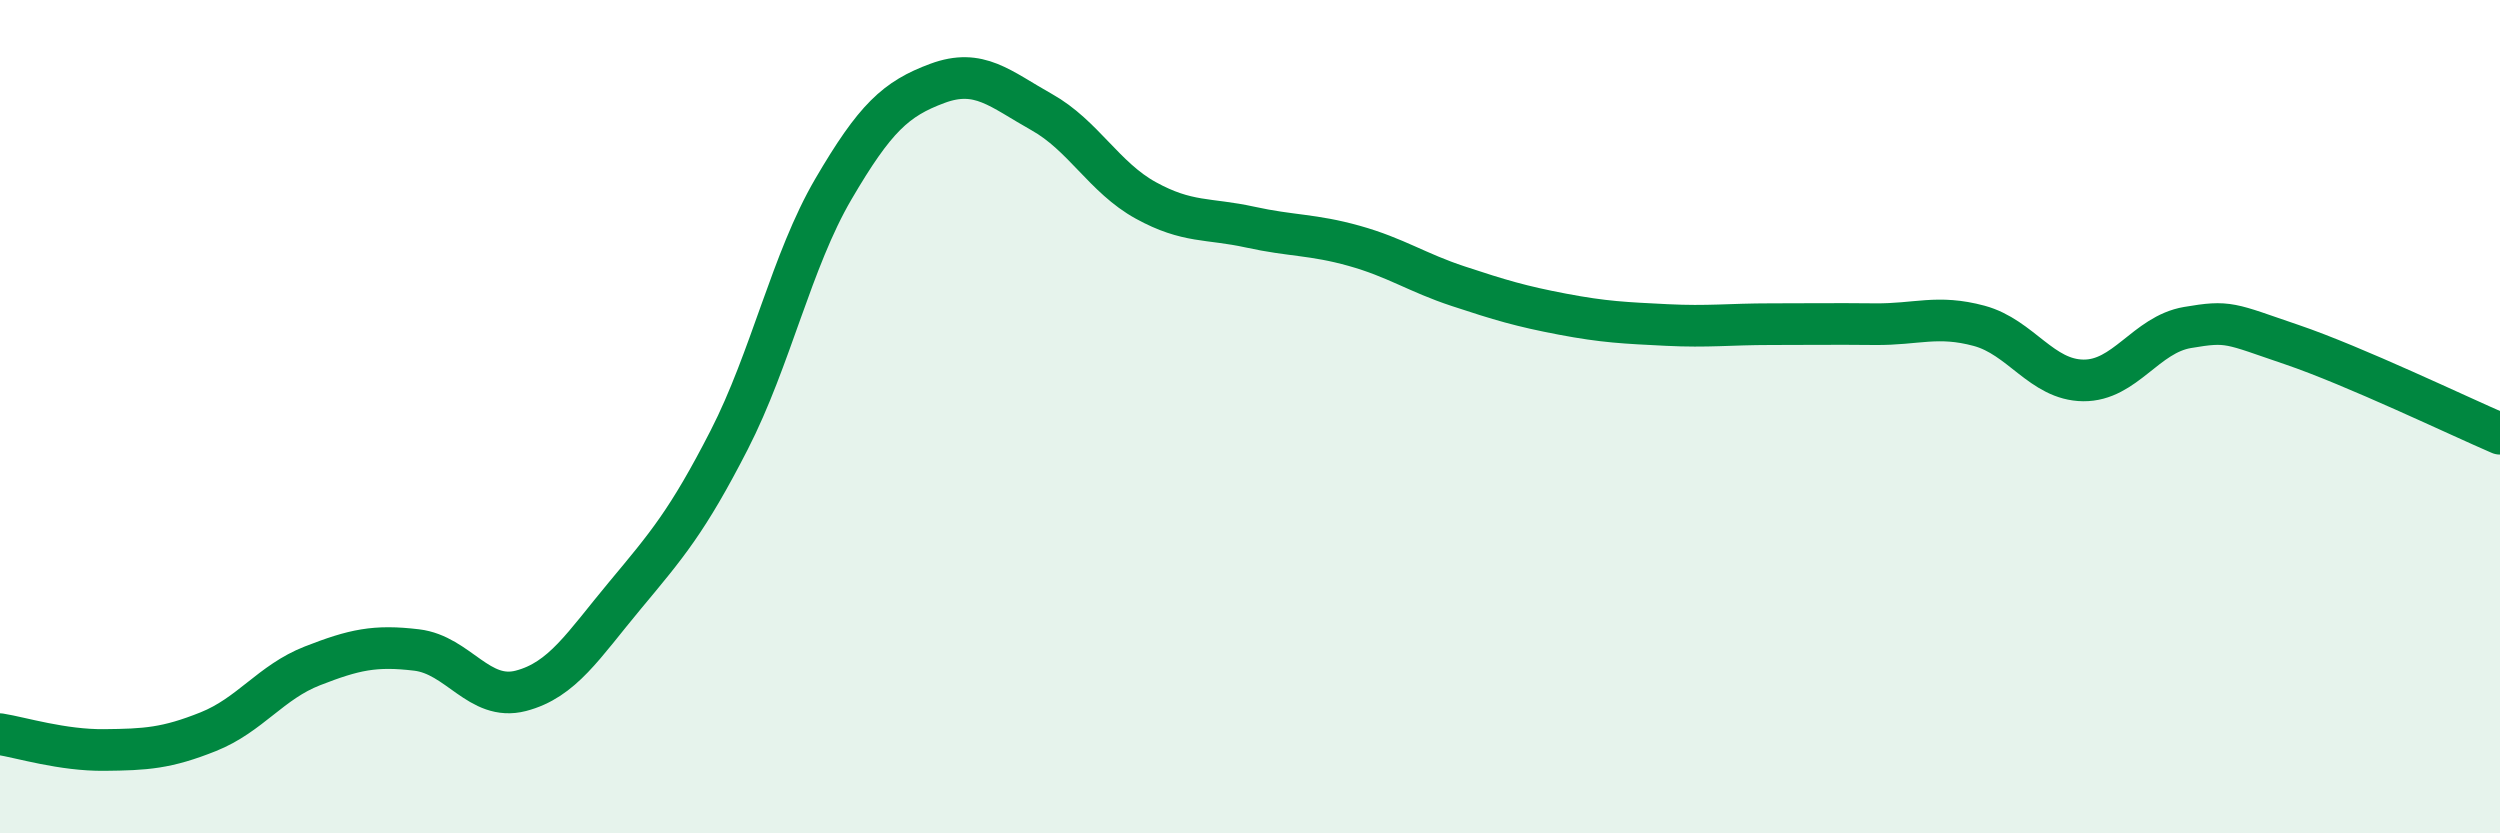 
    <svg width="60" height="20" viewBox="0 0 60 20" xmlns="http://www.w3.org/2000/svg">
      <path
        d="M 0,17.62 C 0.5,17.7 1.5,18.01 2.5,18 C 3.5,17.99 4,17.96 5,17.56 C 6,17.16 6.5,16.37 7.5,15.98 C 8.5,15.59 9,15.48 10,15.6 C 11,15.72 11.5,16.84 12.5,16.58 C 13.5,16.32 14,15.49 15,14.29 C 16,13.09 16.5,12.51 17.5,10.56 C 18.5,8.61 19,6.25 20,4.54 C 21,2.83 21.5,2.37 22.5,2 C 23.5,1.63 24,2.13 25,2.69 C 26,3.25 26.5,4.26 27.5,4.81 C 28.5,5.36 29,5.23 30,5.45 C 31,5.67 31.5,5.62 32.5,5.9 C 33.5,6.18 34,6.54 35,6.87 C 36,7.2 36.5,7.35 37.5,7.54 C 38.5,7.73 39,7.75 40,7.8 C 41,7.85 41.5,7.78 42.5,7.78 C 43.5,7.78 44,7.77 45,7.78 C 46,7.79 46.5,7.55 47.5,7.82 C 48.5,8.09 49,9.12 50,9.13 C 51,9.14 51.5,8.03 52.5,7.86 C 53.5,7.69 53.5,7.76 55,8.27 C 56.5,8.78 59,9.98 60,10.41L60 20L0 20Z"
        fill="#008740"
        opacity="0.1"
        stroke-linecap="round"
        stroke-linejoin="round"
      />
      <path
        d="M 0,17.62 C 0.5,17.7 1.5,18.01 2.5,18 C 3.5,17.99 4,17.96 5,17.56 C 6,17.16 6.5,16.37 7.5,15.98 C 8.5,15.59 9,15.48 10,15.6 C 11,15.72 11.5,16.84 12.5,16.58 C 13.5,16.32 14,15.49 15,14.29 C 16,13.09 16.5,12.51 17.5,10.56 C 18.5,8.61 19,6.25 20,4.54 C 21,2.83 21.5,2.37 22.5,2 C 23.5,1.63 24,2.13 25,2.69 C 26,3.25 26.5,4.26 27.5,4.81 C 28.5,5.36 29,5.23 30,5.45 C 31,5.67 31.5,5.62 32.5,5.9 C 33.5,6.18 34,6.54 35,6.87 C 36,7.2 36.5,7.35 37.5,7.54 C 38.5,7.73 39,7.75 40,7.8 C 41,7.85 41.5,7.78 42.5,7.78 C 43.5,7.78 44,7.77 45,7.78 C 46,7.79 46.5,7.55 47.5,7.82 C 48.5,8.09 49,9.12 50,9.13 C 51,9.14 51.5,8.03 52.5,7.86 C 53.5,7.69 53.5,7.76 55,8.27 C 56.5,8.78 59,9.98 60,10.41"
        stroke="#008740"
        stroke-width="1"
        fill="none"
        stroke-linecap="round"
        stroke-linejoin="round"
      />
    </svg>
  